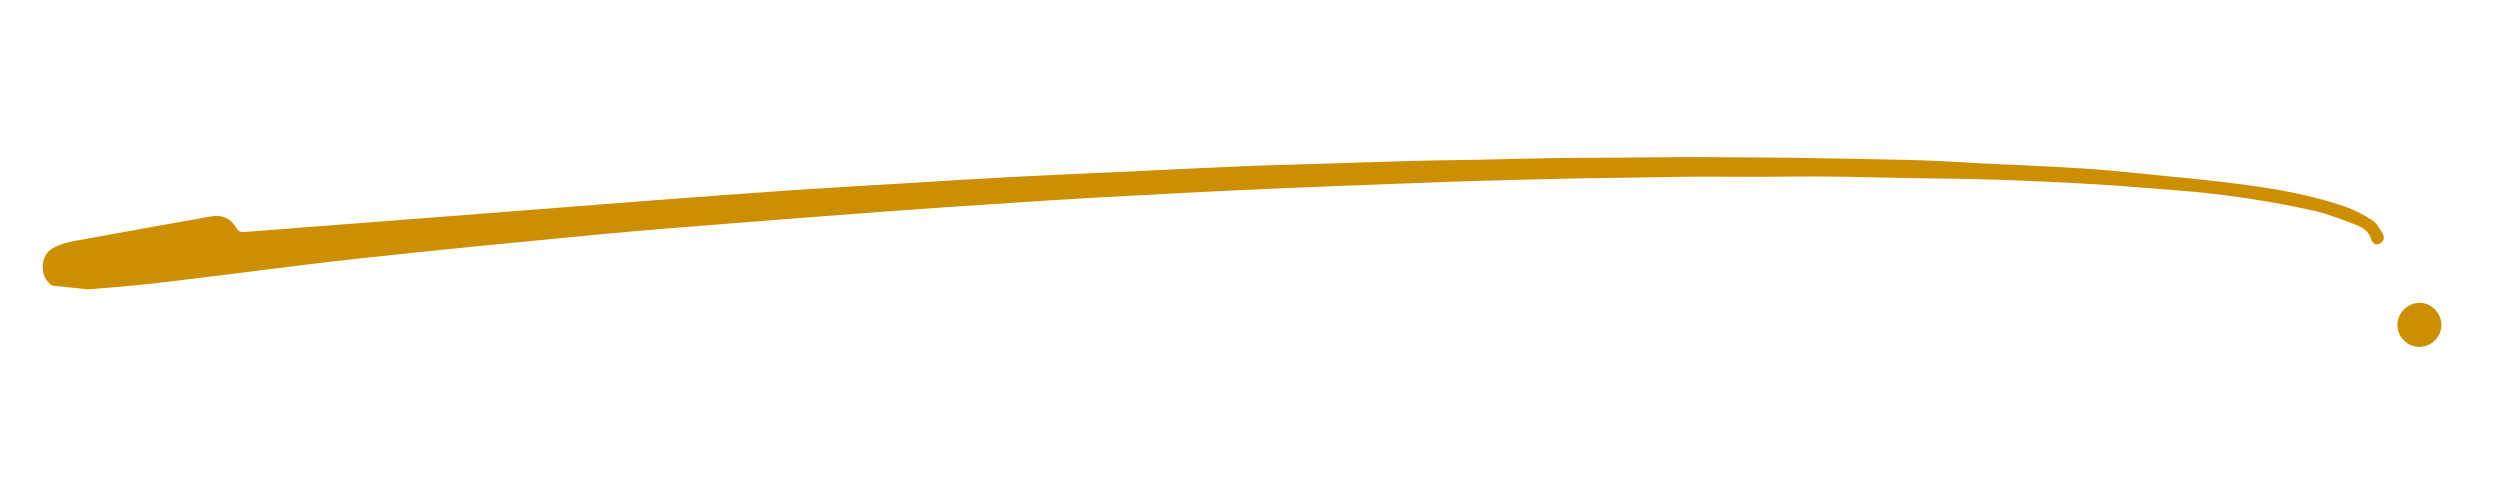 <svg xmlns="http://www.w3.org/2000/svg" xmlns:xlink="http://www.w3.org/1999/xlink" width="250" viewBox="0 0 187.5 37.5" height="50" preserveAspectRatio="xMidYMid meet"><defs><clipPath id="08f42b8307"><path d="M 3 11 L 179 11 L 179 22 L 3 22 Z M 3 11 " clip-rule="nonzero"></path></clipPath><clipPath id="bc7652e377"><path d="M 5.363 -2.98 L 184.273 15.414 L 181.777 39.711 L 2.867 21.316 Z M 5.363 -2.98 " clip-rule="nonzero"></path></clipPath><clipPath id="bd8c330686"><path d="M 5.363 -2.98 L 184.273 15.414 L 181.777 39.711 L 2.867 21.316 Z M 5.363 -2.98 " clip-rule="nonzero"></path></clipPath><clipPath id="c2c0860f67"><path d="M 179 22 L 184 22 L 184 27 L 179 27 Z M 179 22 " clip-rule="nonzero"></path></clipPath><clipPath id="3d4bbcc932"><path d="M 5.363 -2.98 L 184.273 15.414 L 181.777 39.711 L 2.867 21.316 Z M 5.363 -2.98 " clip-rule="nonzero"></path></clipPath><clipPath id="79e30ed432"><path d="M 5.363 -2.98 L 184.273 15.414 L 181.777 39.711 L 2.867 21.316 Z M 5.363 -2.98 " clip-rule="nonzero"></path></clipPath></defs><g clip-path="url(#08f42b8307)"><g clip-path="url(#bc7652e377)"><g clip-path="url(#bd8c330686)"><path fill="#cc8f02" d="M 164.562 14.383 C 162.133 14.195 159.707 13.977 157.277 13.828 C 154.652 13.668 152.023 13.555 149.391 13.465 C 147.234 13.395 145.078 13.395 142.922 13.355 C 140.961 13.32 139 13.258 137.043 13.242 C 135.309 13.223 133.57 13.258 131.836 13.262 C 130.223 13.262 128.613 13.242 127 13.25 C 125.488 13.262 123.977 13.301 122.465 13.324 C 121 13.344 119.539 13.355 118.078 13.387 C 116.391 13.418 114.707 13.465 113.02 13.508 C 111.633 13.547 110.246 13.578 108.859 13.629 C 106.504 13.711 104.152 13.805 101.801 13.895 C 99.891 13.969 97.984 14.035 96.078 14.121 C 93.922 14.215 91.77 14.316 89.617 14.426 C 87.191 14.551 84.766 14.676 82.34 14.812 C 80.137 14.938 77.934 15.078 75.734 15.223 C 72.914 15.406 70.094 15.594 67.277 15.801 C 63.469 16.082 59.66 16.375 55.855 16.676 C 52.246 16.961 48.637 17.23 45.035 17.574 C 38.961 18.152 32.891 18.734 26.828 19.398 C 21.797 19.953 16.785 20.645 11.758 21.23 C 9.617 21.48 7.461 21.633 5.312 21.797 C 4.957 21.824 4.559 21.75 4.23 21.605 C 3.562 21.312 3.199 20.75 3.199 20.016 C 3.199 19.305 3.555 18.77 4.199 18.484 C 4.605 18.305 5.043 18.176 5.48 18.094 C 8.922 17.465 12.363 16.844 15.809 16.234 C 16.621 16.09 17.297 16.352 17.715 17.082 C 17.883 17.379 18.078 17.422 18.383 17.395 C 23.477 17 28.57 16.613 33.664 16.219 C 38.457 15.848 43.254 15.465 48.051 15.098 C 51.906 14.805 55.762 14.516 59.621 14.25 C 62.488 14.055 65.363 13.898 68.23 13.727 C 70.906 13.566 73.574 13.391 76.25 13.254 C 79.07 13.105 81.895 12.992 84.719 12.863 C 87.59 12.73 90.465 12.578 93.336 12.461 C 95.344 12.379 97.352 12.34 99.359 12.277 C 101.465 12.211 103.57 12.129 105.676 12.074 C 107.461 12.027 109.246 12.012 111.027 11.977 C 112.887 11.938 114.746 11.883 116.605 11.855 C 118.117 11.832 119.629 11.836 121.145 11.824 C 122.754 11.812 124.367 11.793 125.977 11.785 C 127.191 11.781 128.406 11.789 129.621 11.797 C 131.035 11.805 132.449 11.809 133.863 11.824 C 135.203 11.84 136.543 11.867 137.879 11.891 C 139.441 11.918 141.004 11.945 142.566 11.98 C 143.461 12 144.352 12.031 145.246 12.07 C 146.41 12.125 147.578 12.195 148.742 12.258 C 151.27 12.383 153.801 12.48 156.328 12.641 C 158.066 12.754 159.797 12.941 161.527 13.113 C 163.656 13.324 165.785 13.52 167.906 13.797 C 170.637 14.152 173.355 14.609 175.965 15.523 C 176.66 15.77 177.328 16.133 177.941 16.539 C 178.27 16.754 178.492 17.16 178.699 17.516 C 178.863 17.801 178.805 18.125 178.473 18.273 C 178.105 18.438 177.922 18.203 177.816 17.879 C 177.641 17.328 177.184 17.047 176.699 16.863 C 175.656 16.473 174.613 16.047 173.531 15.805 C 170.574 15.141 167.582 14.684 164.562 14.383 Z M 164.562 14.383 " fill-opacity="1" fill-rule="nonzero"></path></g></g></g><g clip-path="url(#c2c0860f67)"><g clip-path="url(#3d4bbcc932)"><g clip-path="url(#79e30ed432)"><path fill="#cc8f02" d="M 183.094 24.547 C 182.992 25.457 182.164 26.113 181.258 26.008 C 180.352 25.898 179.699 25.062 179.82 24.152 C 179.93 23.301 180.766 22.633 181.617 22.715 C 182.512 22.805 183.195 23.652 183.094 24.547 Z M 183.094 24.547 " fill-opacity="1" fill-rule="nonzero"></path></g></g></g></svg>